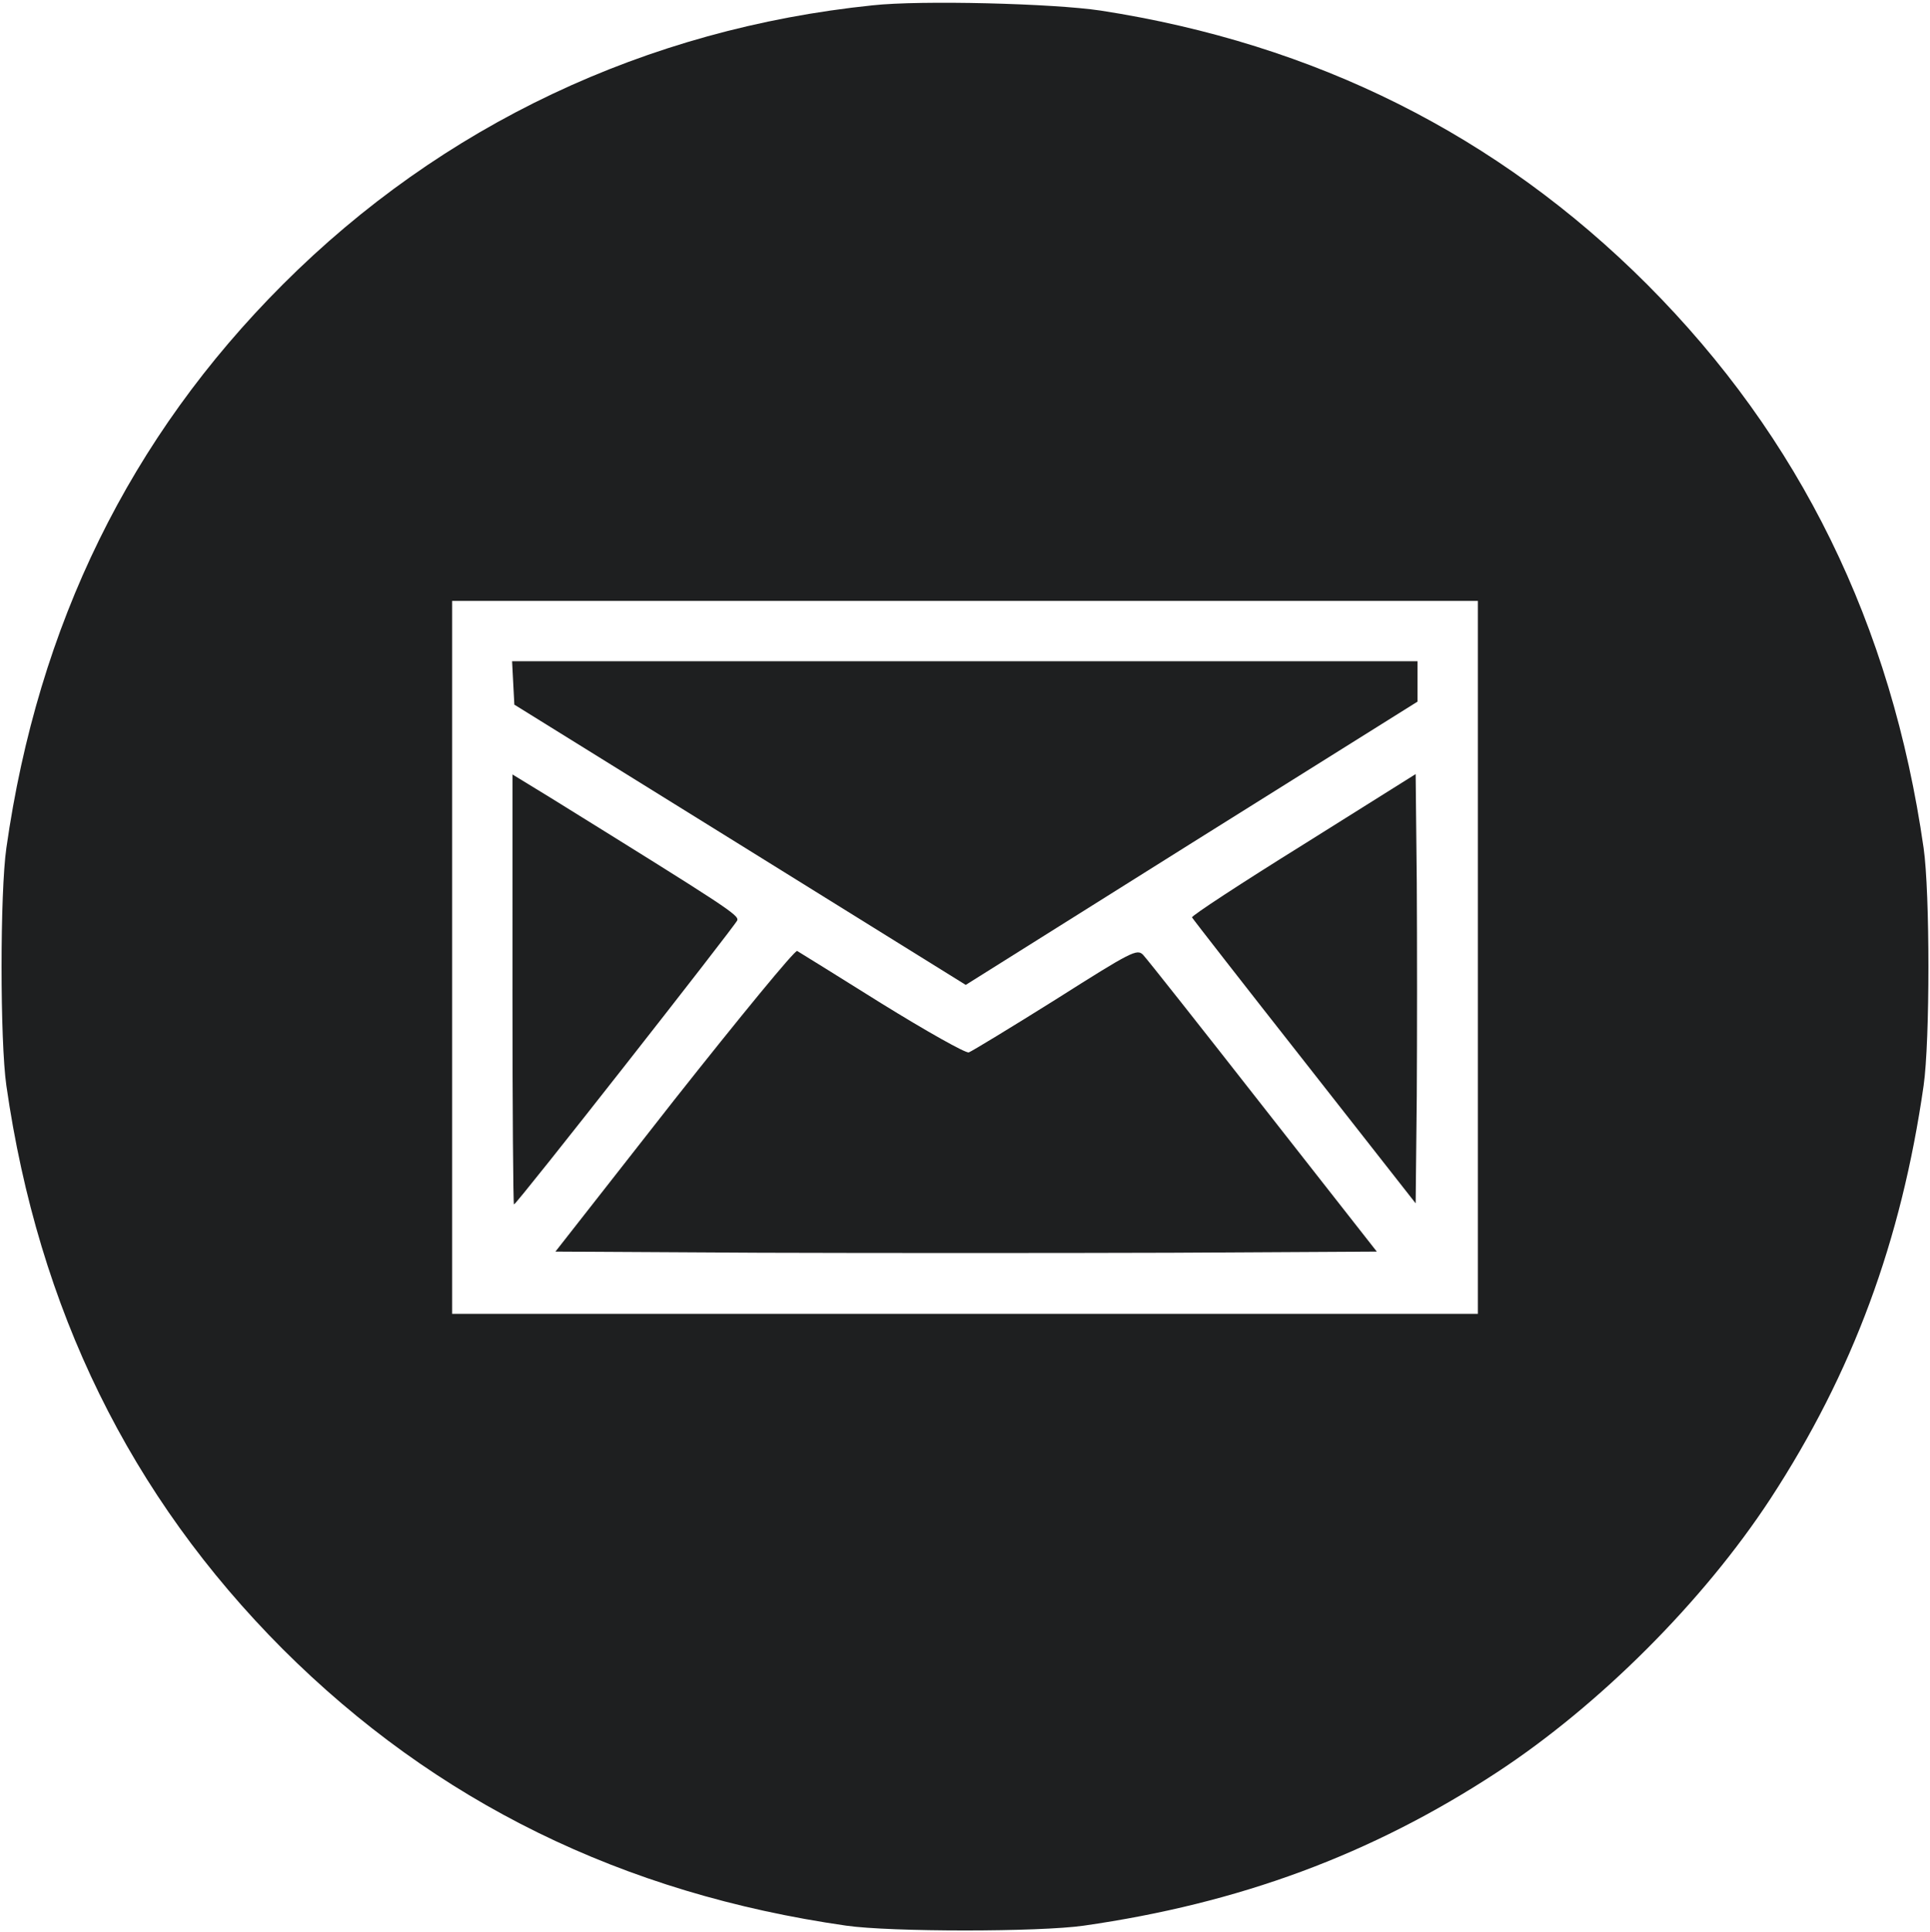 <?xml version="1.0" encoding="UTF-8" standalone="no"?><svg xmlns="http://www.w3.org/2000/svg" xmlns:xlink="http://www.w3.org/1999/xlink" fill="#1e1f20" height="982.4" preserveAspectRatio="xMidYMid meet" version="1" viewBox="9.2 8.5 981.6 982.4" width="981.6" zoomAndPan="magnify"><g><g id="change1_1"><path d="M4530.1,5007.9C3377.4,4889,2339.7,4398,1530.4,3588.6C753.6,2811.8,285.6,1858.6,124.4,723.1c-32.6-226.3-32.6-982,0-1208.3c163-1137.4,629.1-2086.8,1405.9-2865.5c778.7-776.8,1728.1-1242.9,2865.5-1405.9c226.3-32.6,982-32.6,1208.3,0c790.2,113.2,1461.5,360.6,2100.2,778.7c521.7,341.4,1051.1,870.8,1392.5,1392.5c418.1,640.6,665.5,1310,778.7,2100.2c32.6,226.3,32.6,982,0,1208.3c-163,1137.4-629.1,2086.8-1405.9,2865.5c-759.5,759.5-1687.8,1223.7-2779.2,1392.5C5448.8,5017.5,4775.6,5034.8,4530.1,5007.9z M7608.5,166.9v-1812.5H5000H2391.5V166.9v1812.5H5000h2608.5V166.9z" transform="matrix(.1 0 0 -.1 0 512)"/><path d="M2702.2,1563.2l5.8-111.2l1147-711.6L5003.8,26.9l1148.9,721.2l1148.9,719.3V1569v103.6H5000H2696.5L2702.2,1563.2z" transform="matrix(.1 0 0 -.1 0 512)"/><path d="M2698.4,3.9c0-600.3,3.8-1093.3,7.7-1093.3c13.4,0,1122,1413.6,1135.5,1444.2c9.6,26.9-46,63.3-945.6,621.4l-197.5,120.8V3.9z" transform="matrix(.1 0 0 -.1 0 512)"/><path d="M6720.4,740.4c-314.6-195.6-569.6-362.5-565.8-370.2s260.8-337.6,571.6-732.7l565.8-721.2l5.7,544.7c1.9,299.2,1.9,788.3,0,1089.4l-5.7,548.5L6720.4,740.4z" transform="matrix(.1 0 0 -.1 0 512)"/><path d="M3521.2-558.1l-604.2-771l1041.5-5.8c573.5-1.9,1513.3-1.9,2088.7,0l1047.2,5.8l-579.2,738.4c-318.4,406.6-592.7,753.8-609.9,771c-30.7,30.7-57.5,17.3-445-228.2c-226.3-141.9-425.8-262.8-441.1-268.5C5001.9-320.2,4804.4-209,4578-69c-226.3,141.9-422,262.8-431.6,268.5C4135,205.3,3854.9-136.1,3521.2-558.1z" transform="matrix(.1 0 0 -.1 0 512)"/></g></g></svg>